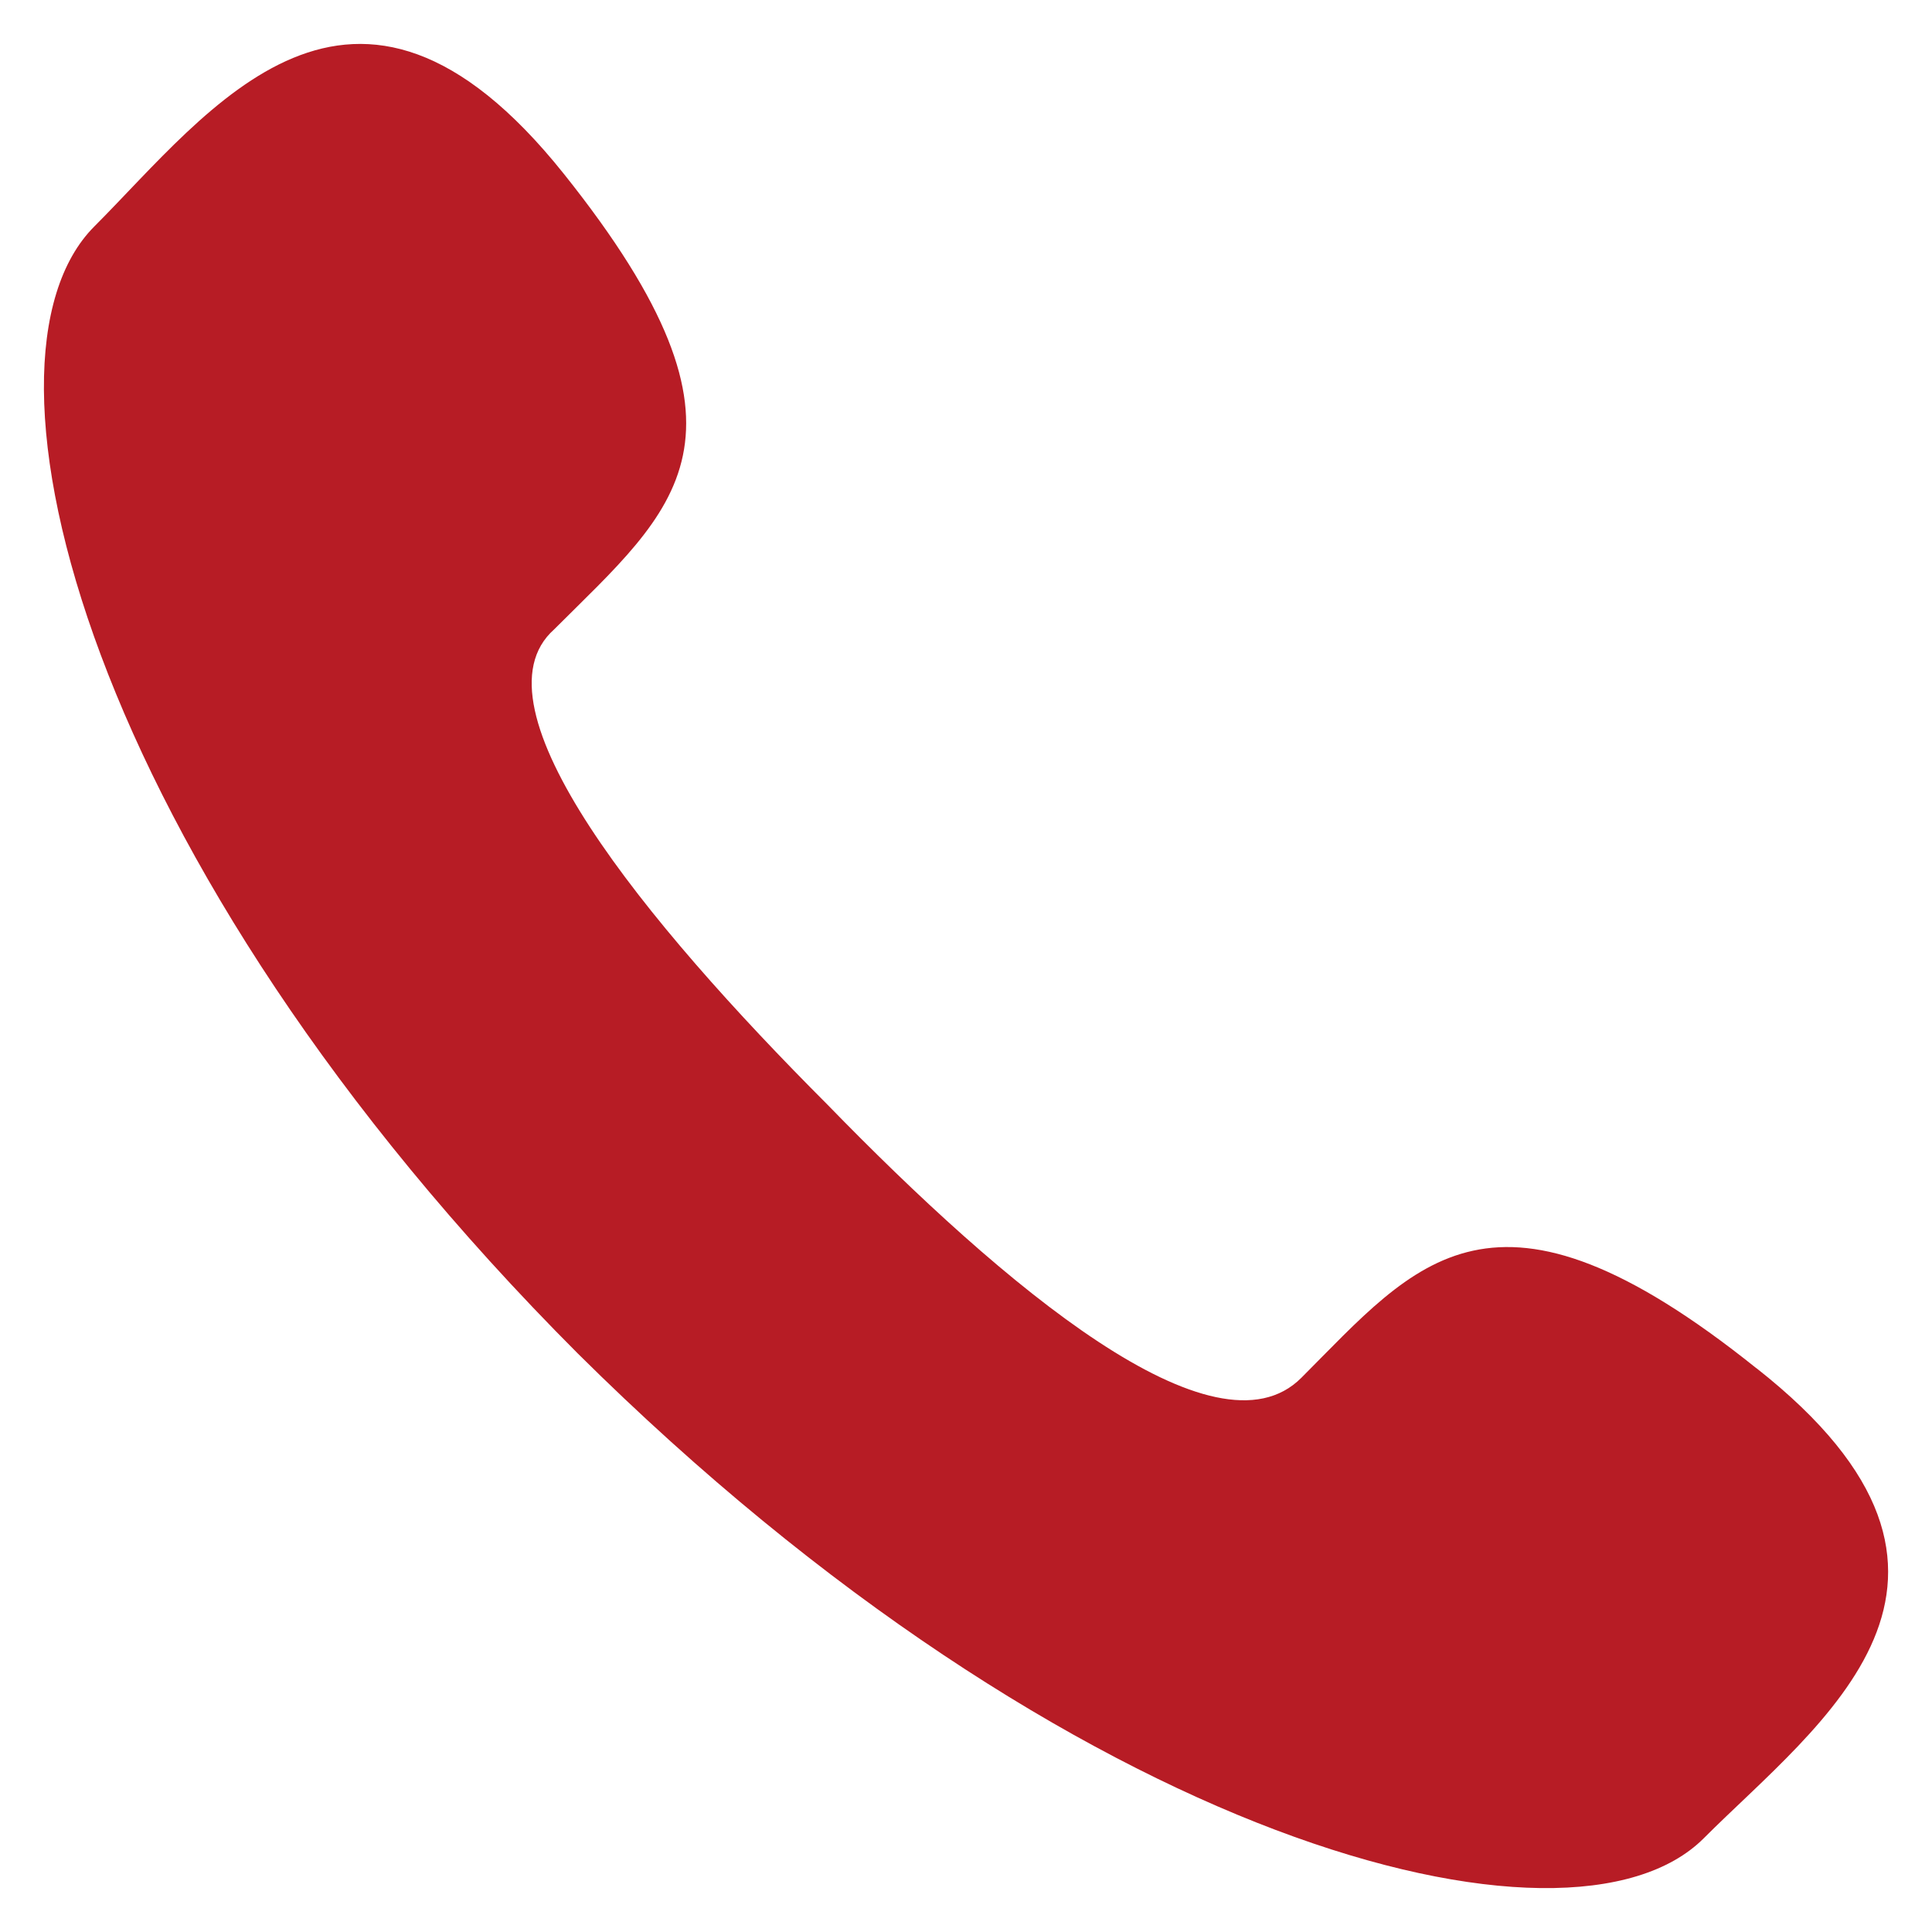 <svg width="32" height="32" viewBox="0 0 32 32" fill="none" xmlns="http://www.w3.org/2000/svg">
<g clip-path="url(#clip0_101_178)">
<path d="M29.091 22.662C24.727 19.165 23.459 20.914 21.554 22.821C20.127 24.25 16.636 21.311 13.7 18.291C10.685 15.272 7.751 11.696 9.178 10.425C11.162 8.44 12.828 7.247 9.337 2.877C5.846 -1.493 3.466 1.844 1.562 3.751C-0.66 5.976 1.403 14.239 9.575 22.423C17.746 30.528 25.997 32.673 28.219 30.448C30.123 28.541 33.535 26.157 29.092 22.661L29.091 22.662Z" fill="#B71C25"/>
</g>
<defs>
<clipPath id="clip0_101_178">
<rect width="32" height="32" fill="white"/>
</clipPath>
</defs>
</svg>
